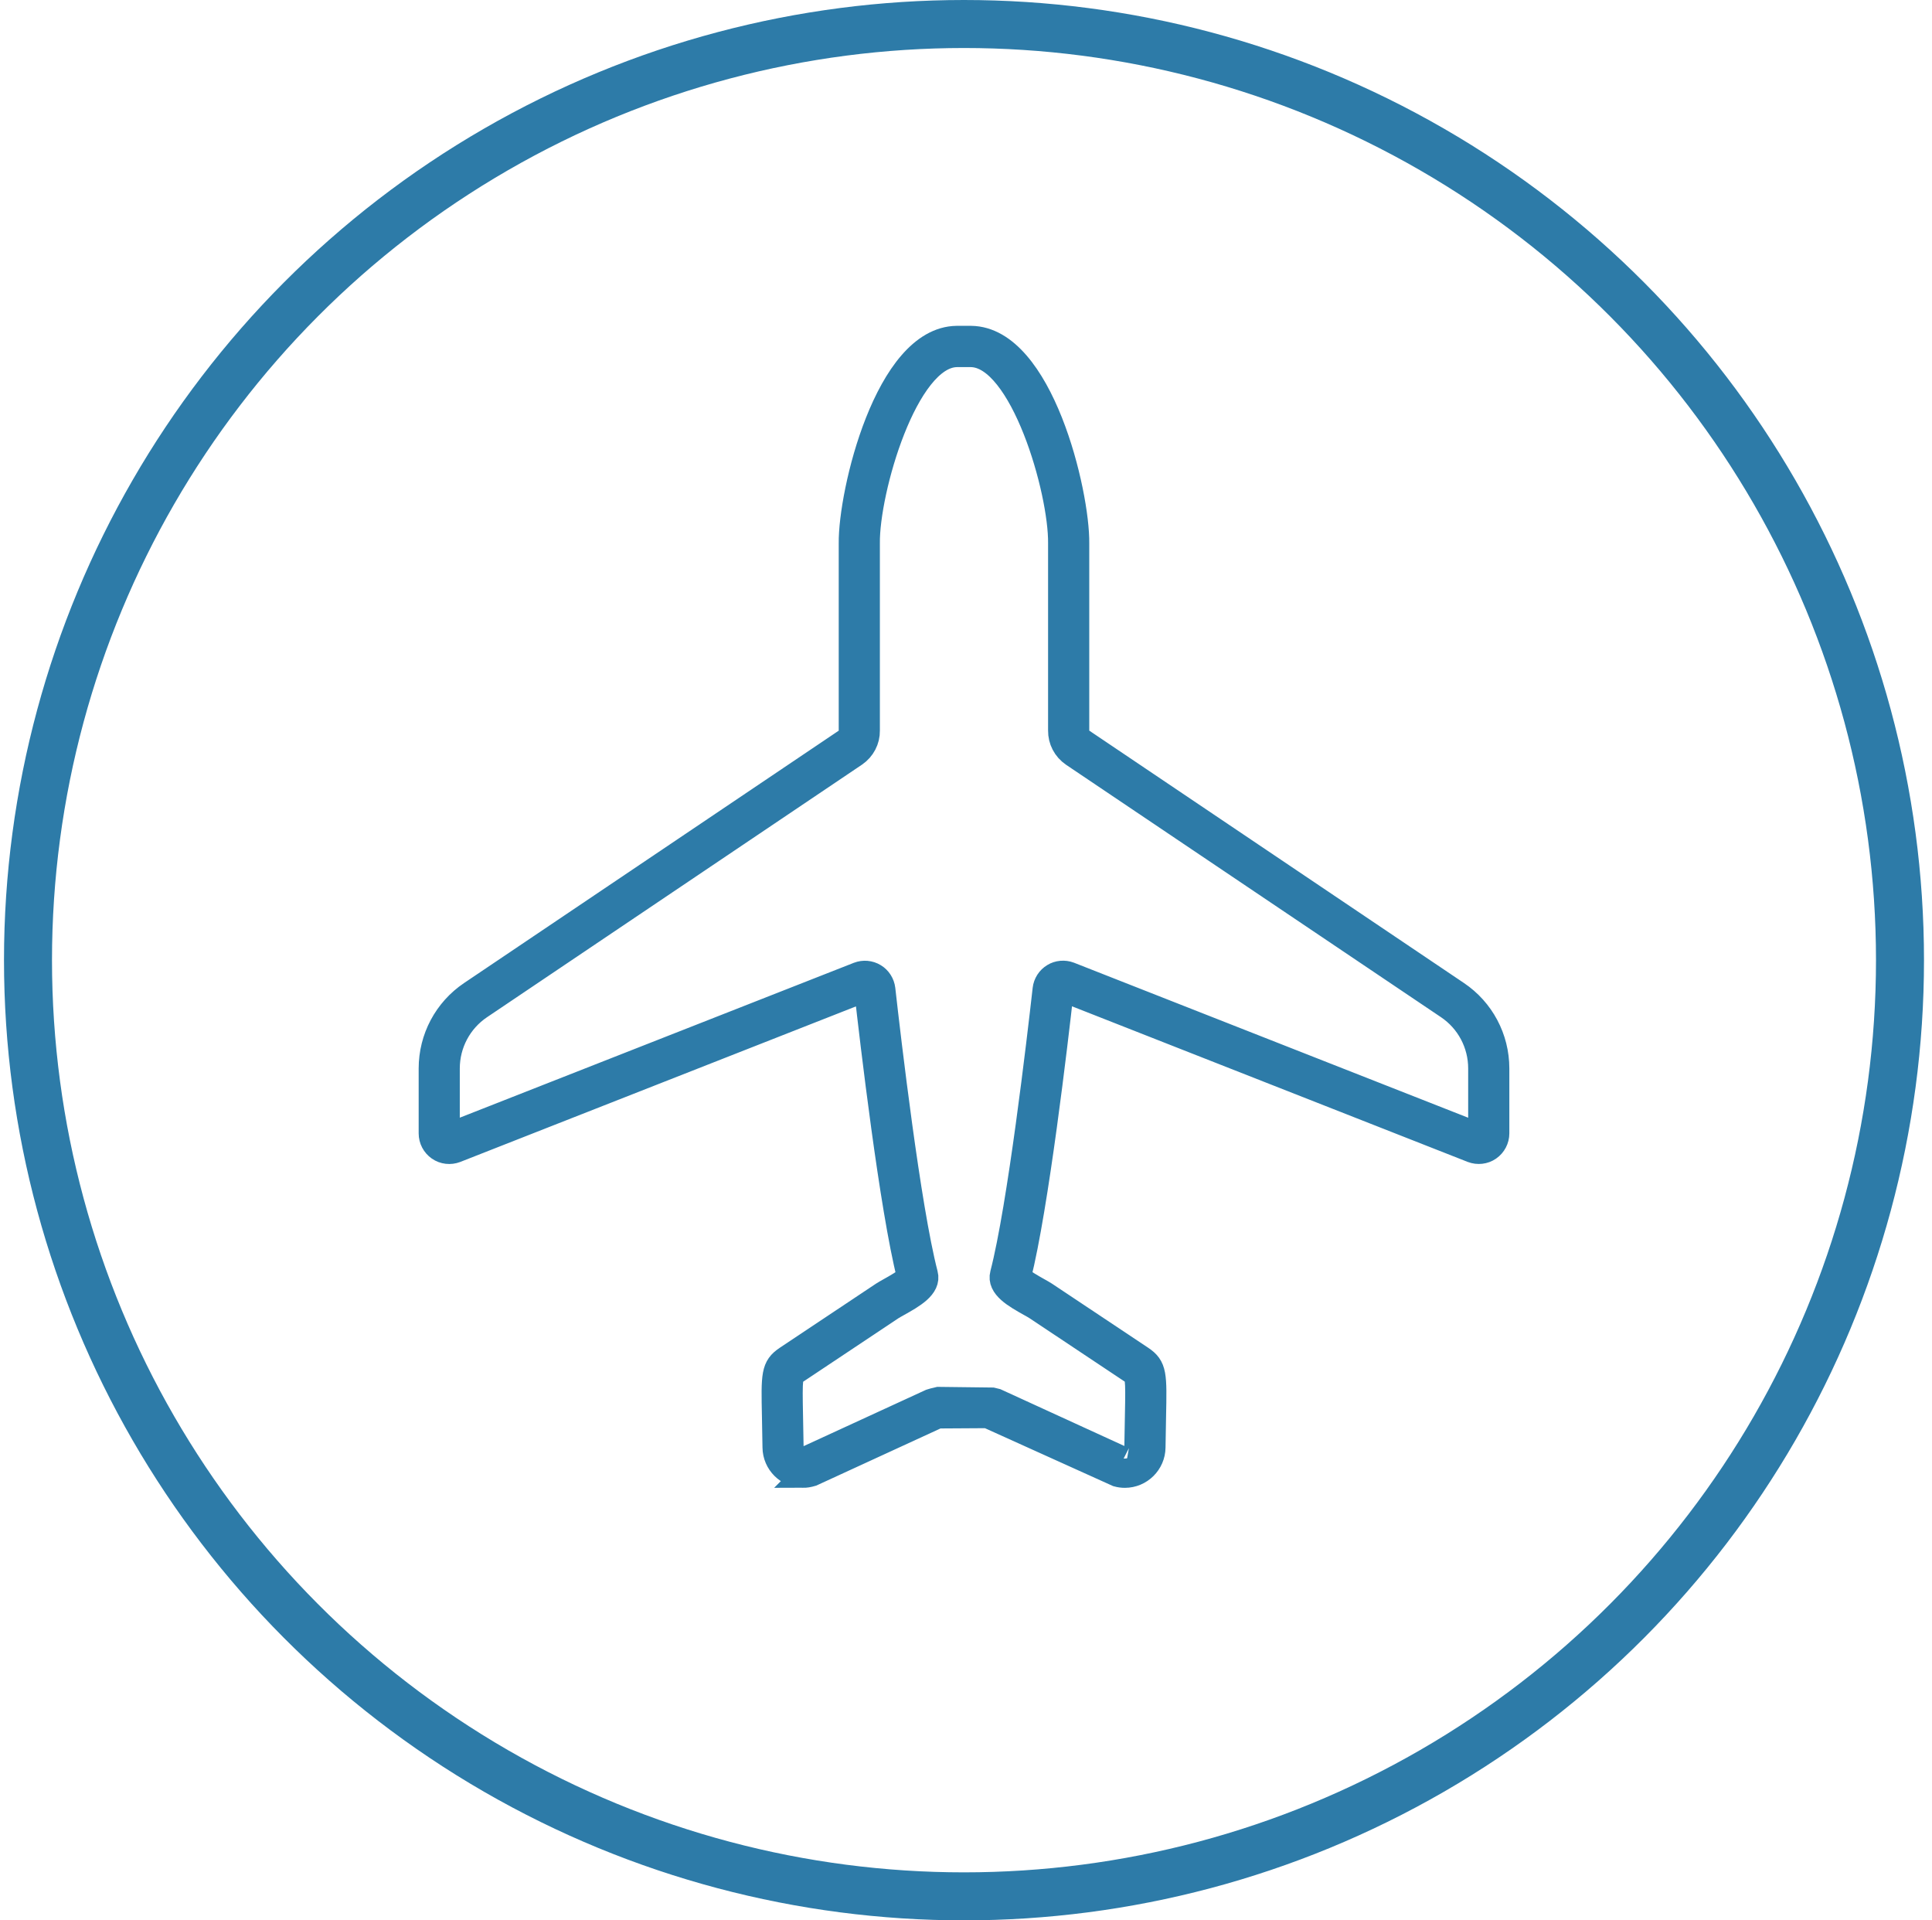 <svg width="161" height="160" viewBox="0 0 161 160" fill="none" xmlns="http://www.w3.org/2000/svg">
<circle cx="80.333" cy="80" r="78" transform="rotate(180 80.333 80)" stroke="#2D7BA8" stroke-width="4"/>
<path d="M66.928 122.96C65.624 122.96 64.554 121.901 64.541 120.596C64.528 119.586 64.51 118.738 64.495 118.024C64.421 114.513 64.408 113.88 65.539 113.123L73.546 107.789C73.687 107.697 73.9 107.578 74.147 107.438C74.526 107.228 75.49 106.69 75.743 106.379C74.284 100.628 72.659 86.734 72.193 82.584L72.079 82.482L37.996 95.877C37.512 96.062 36.977 95.999 36.562 95.713C36.14 95.422 35.889 94.943 35.889 94.432V89.024C35.889 86.492 37.139 84.143 39.231 82.734L70.475 61.692C70.738 61.513 70.899 61.203 70.894 60.887V45.278C70.841 41.052 73.887 28.226 79.725 28.148H80.929C86.778 28.228 89.826 41.052 89.772 45.288V60.872C89.766 61.206 89.925 61.509 90.196 61.692L121.436 82.731C123.528 84.139 124.778 86.492 124.778 89.023V94.43C124.778 94.94 124.526 95.419 124.103 95.711C123.698 95.994 123.151 96.059 122.674 95.877L88.623 82.489L87.76 82.504L88.471 82.584C88.007 86.732 86.383 100.626 84.923 106.379C85.176 106.688 86.136 107.225 86.513 107.436C86.764 107.576 86.977 107.698 87.117 107.788L95.124 113.121C96.259 113.879 96.245 114.512 96.172 118.021C96.156 118.735 96.139 119.585 96.127 120.6C96.112 121.902 95.043 122.963 93.738 122.963C93.525 122.963 93.31 122.934 93.105 122.877L82.29 117.991L78.269 118.016C78.194 118.032 78.12 118.047 78.04 118.069L67.671 122.838C67.355 122.932 67.141 122.961 66.927 122.961L66.928 122.96ZM78.214 116.551L82.694 116.605C82.796 116.628 82.9 116.648 83.009 116.68L93.588 121.526C93.563 121.512 93.65 121.521 93.737 121.522C94.26 121.522 94.689 121.1 94.695 120.58C94.708 119.558 94.725 118.705 94.741 117.988C94.811 114.635 94.766 114.605 94.331 114.313L86.328 108.984C86.212 108.906 86.028 108.806 85.817 108.688C84.596 108.004 83.213 107.231 83.504 106.144C84.949 100.574 86.581 86.575 87.049 82.418C87.103 81.938 87.381 81.506 87.791 81.261C88.176 81.021 88.696 80.972 89.142 81.144L123.192 94.533L123.348 94.426V89.019C123.348 86.968 122.335 85.061 120.639 83.919L89.394 62.886C88.72 62.425 88.327 61.671 88.34 60.863V45.279C88.395 40.878 85.158 29.644 80.918 29.587H79.733C75.505 29.644 72.269 40.878 72.323 45.27V60.873C72.337 61.664 71.945 62.42 71.274 62.879L40.024 83.924C38.329 85.067 37.316 86.973 37.316 89.023V94.431L37.43 94.545L71.515 81.151C71.963 80.977 72.474 81.022 72.88 81.272C73.282 81.511 73.559 81.944 73.614 82.423C74.081 86.583 75.719 100.594 77.16 106.154C77.453 107.236 76.064 108.012 74.84 108.696C74.63 108.814 74.448 108.914 74.331 108.99L66.328 114.321C65.896 114.609 65.85 114.642 65.92 117.996C65.936 118.712 65.953 119.564 65.967 120.582C65.973 121.191 66.579 121.663 67.18 121.492L77.541 116.726C77.756 116.655 77.863 116.634 77.969 116.611L78.214 116.551Z" fill="#2D7BA8" stroke="#2D7BA8" stroke-width="2"/>
</svg>
